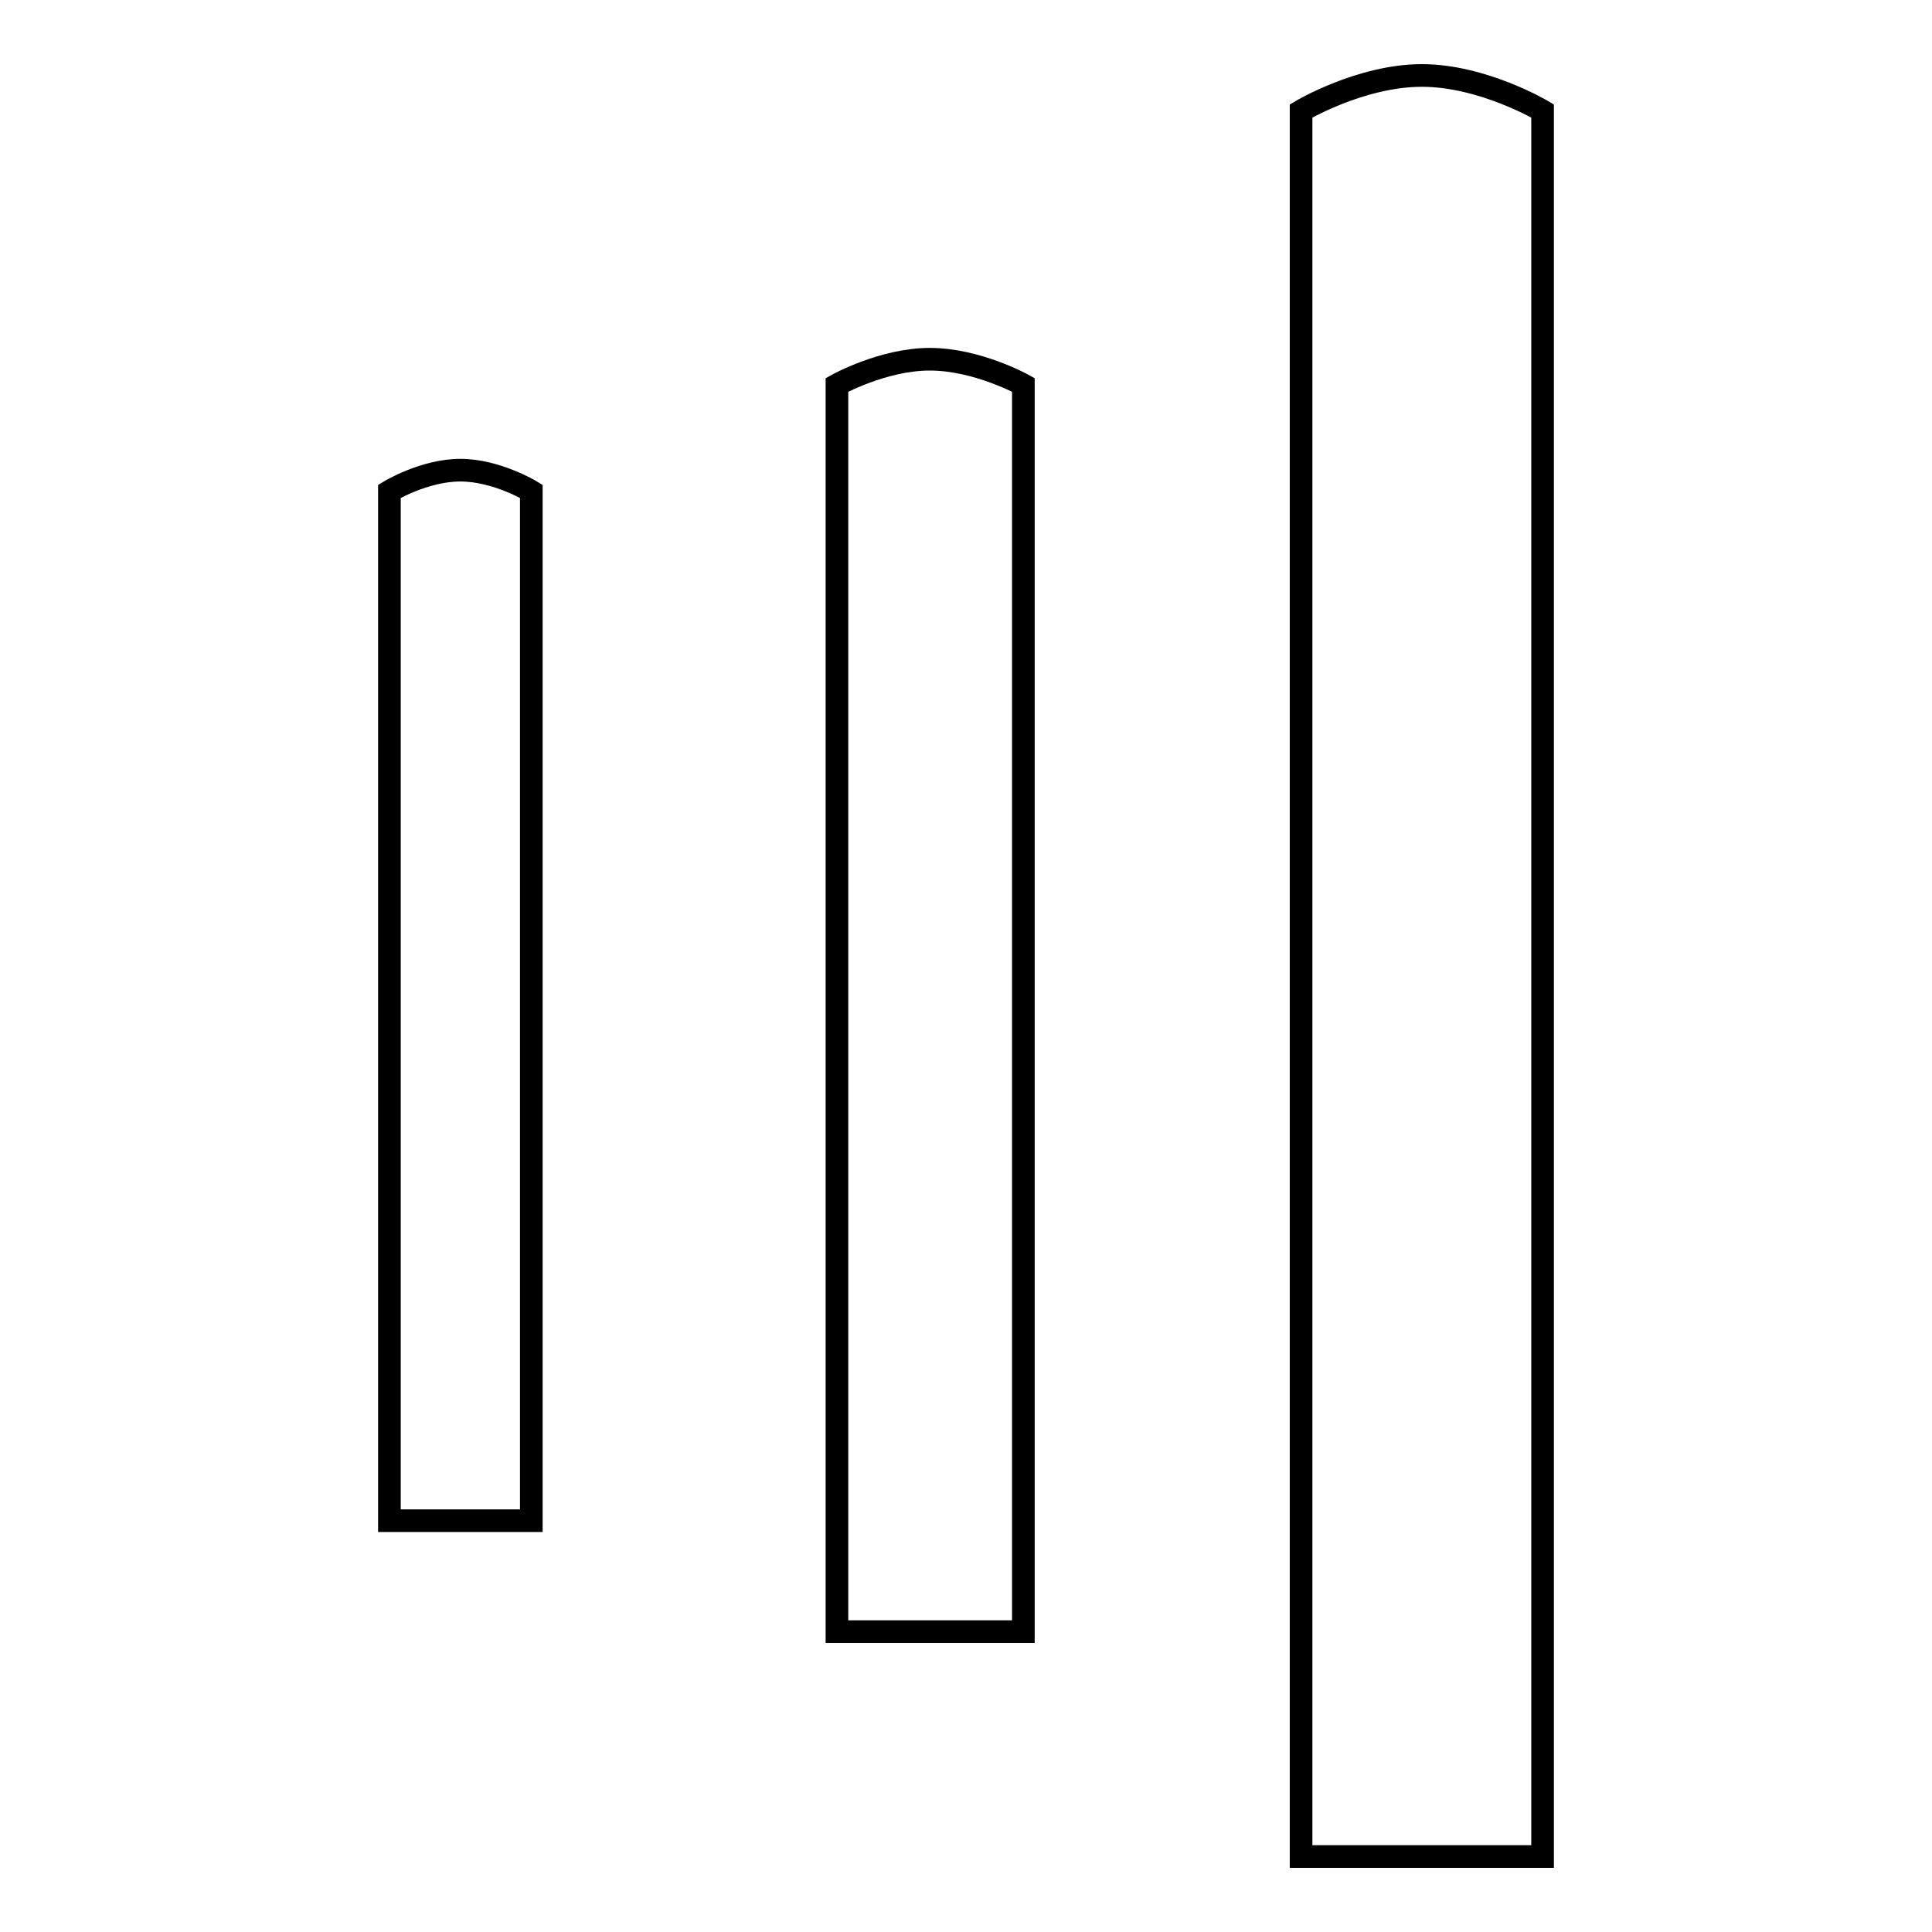 <?xml version="1.0" encoding="utf-8"?>
<!-- Svg Vector Icons : http://www.onlinewebfonts.com/icon -->
<!DOCTYPE svg PUBLIC "-//W3C//DTD SVG 1.1//EN" "http://www.w3.org/Graphics/SVG/1.1/DTD/svg11.dtd">
<svg version="1.1" xmlns="http://www.w3.org/2000/svg" xmlns:xlink="http://www.w3.org/1999/xlink" x="0px" y="0px" viewBox="0 0 256 256" enable-background="new 0 0 256 256" xml:space="preserve">
<g><g><path stroke-width="3" fill-opacity="0" stroke="#000000"  d="M188.4,10c-8.1,0-16,4.7-16,4.7V246h32V14.7C204.4,14.7,196.5,10,188.4,10z"/><path stroke-width="3" fill-opacity="0" stroke="#000000"  d="M110.9,51v165.2h24.7V51c0,0-6.1-3.4-12.4-3.4C117,47.6,110.9,51,110.9,51z"/><path stroke-width="3" fill-opacity="0" stroke="#000000"  d="M51.6,65.1v136.4h18.8V65.1c0,0-4.6-2.8-9.4-2.8C56.2,62.3,51.6,65.1,51.6,65.1z"/></g></g>
</svg>